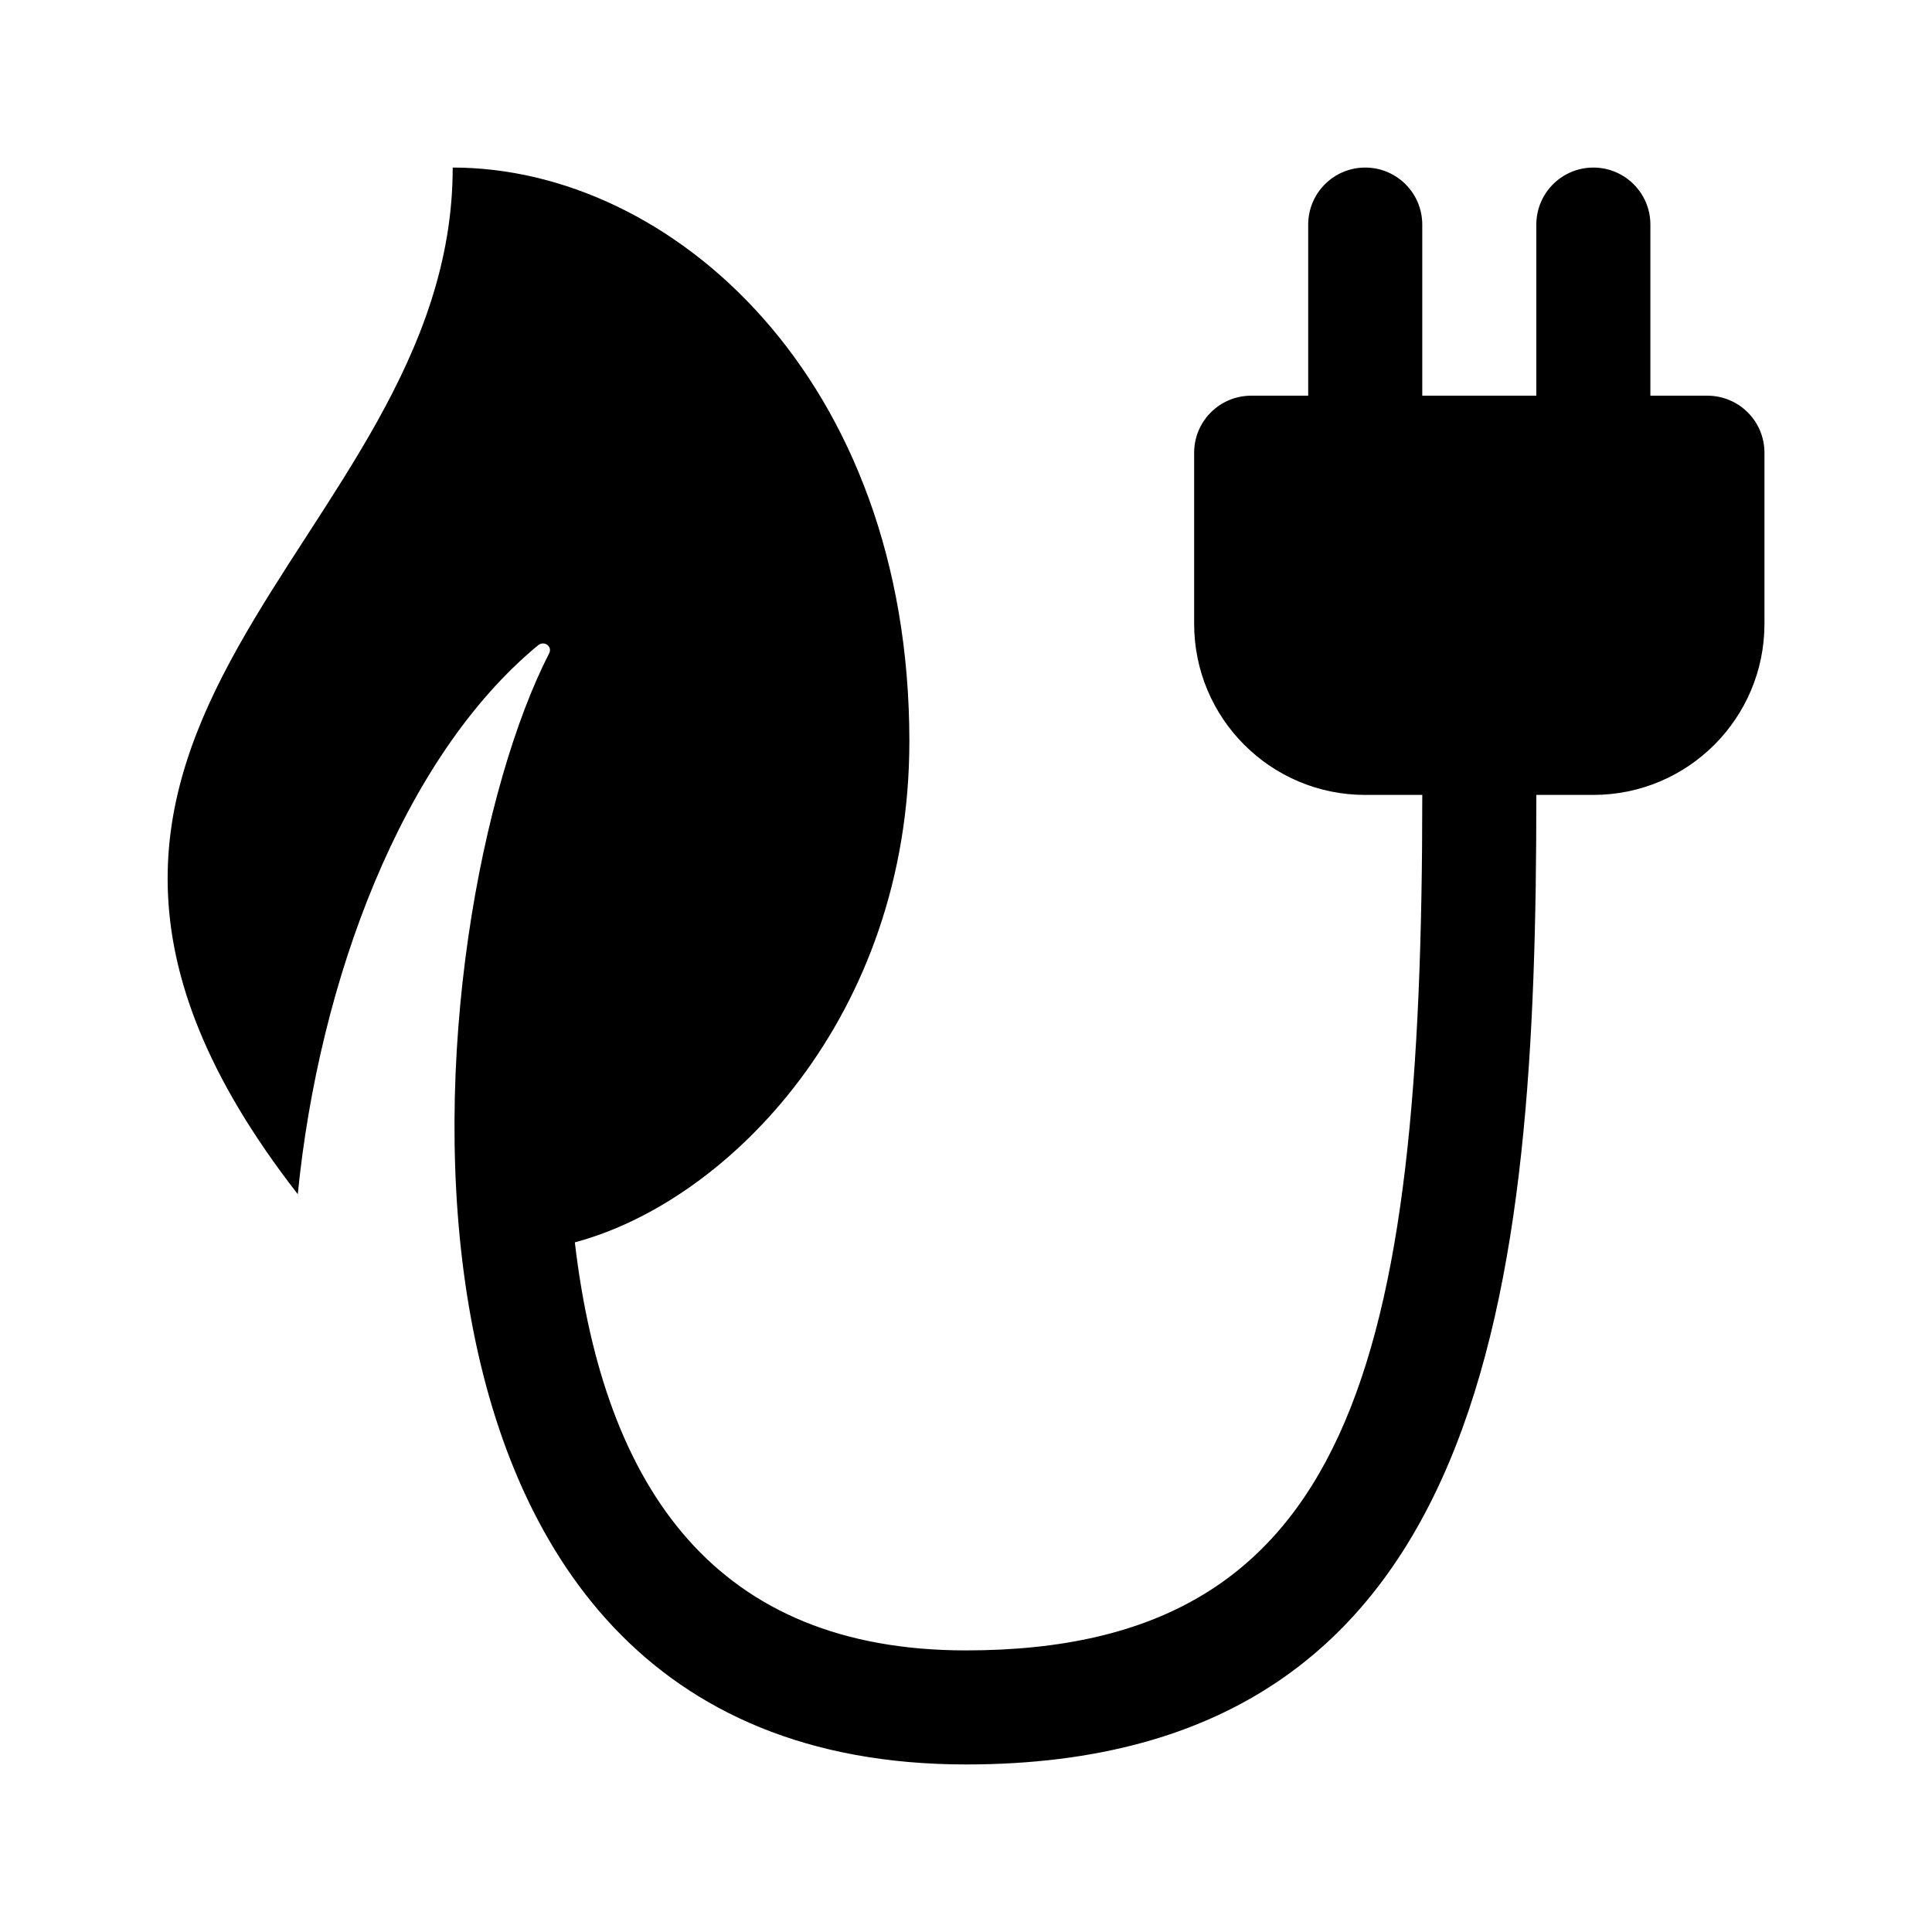<?xml version="1.0" encoding="UTF-8"?>
<!-- Uploaded to: SVG Repo, www.svgrepo.com, Generator: SVG Repo Mixer Tools -->
<svg fill="#000000" width="800px" height="800px" version="1.1" viewBox="144 144 512 512" xmlns="http://www.w3.org/2000/svg">
 <path d="m611.6 263.97v45.344c0 25.043-20.297 45.344-45.344 45.344h-15.113c0 130.01-11.668 256.94-151.14 256.94-168.27 0-146.12-224.98-110.48-294.44 0.957-1.863-1.32-3.477-2.938-2.144-36.09 29.805-58.055 88.93-63.672 145.45-96.859-124.38 41.059-171.74 41.059-272.06 58.125 0 121.02 55.941 121.02 152.04 0 72.785-47.688 121.89-88.656 132.79 7.769 65.945 37.805 108.14 103.67 108.14 102.21 0 120.91-76.348 120.91-226.71h-15.113c-25.043 0-45.344-20.297-45.344-45.344v-45.344c0-8.348 6.766-15.113 15.113-15.113h15.113v-45.344c0-8.348 6.766-15.113 15.113-15.113s15.113 6.766 15.113 15.113v45.344h30.23v-45.344c0-8.348 6.766-15.113 15.113-15.113s15.113 6.766 15.113 15.113v45.344h15.113c8.352 0 15.117 6.766 15.117 15.113z"/>
</svg>